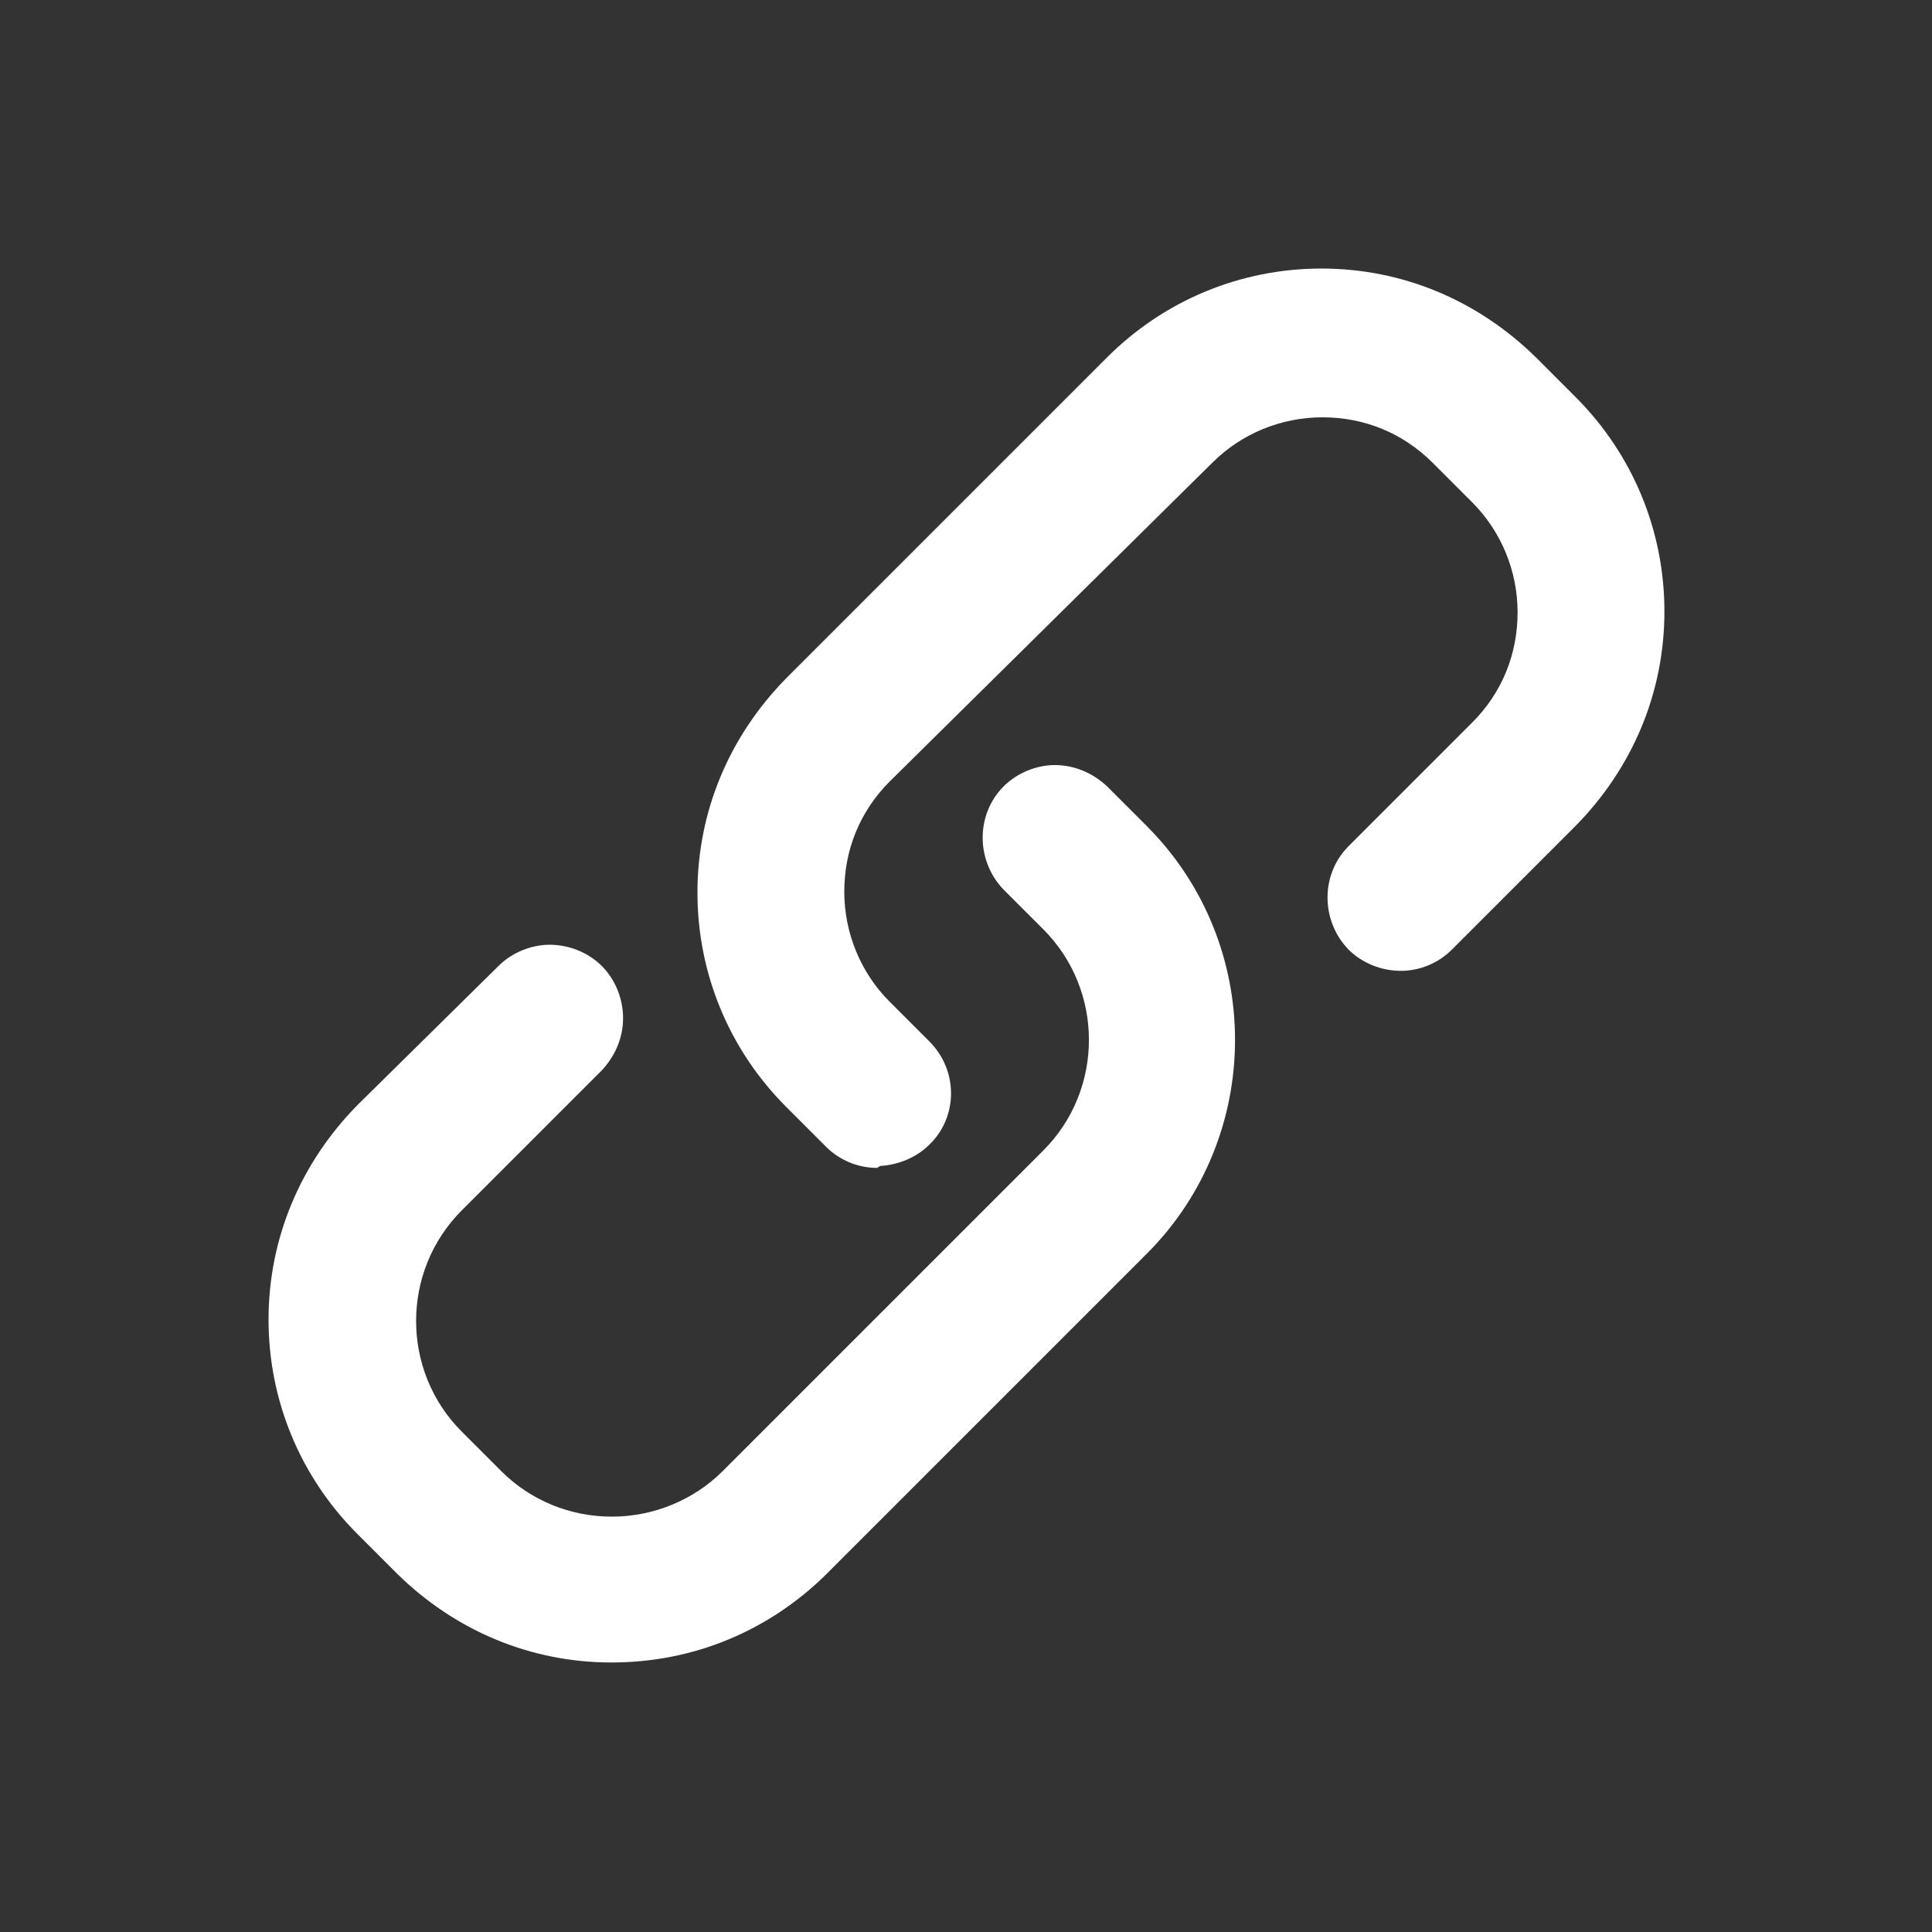 <?xml version="1.0" standalone="no"?><!DOCTYPE svg PUBLIC "-//W3C//DTD SVG 1.1//EN" "http://www.w3.org/Graphics/SVG/1.1/DTD/svg11.dtd"><svg t="1589006589409" class="icon" viewBox="0 0 1024 1024" version="1.1" xmlns="http://www.w3.org/2000/svg" p-id="1869" xmlns:xlink="http://www.w3.org/1999/xlink" width="200" height="200"><rect x="0" y="0" width="1024" height="1024" fill="#333333" stroke="none"/><defs><style type="text/css"></style></defs><path d="M464.896 619.008c-10.24 0-19.968-4.096-27.136-11.264l-20.992-20.992c-30.208-30.208-47.104-70.656-47.104-113.664 0-43.008 16.896-82.944 47.104-113.664L586.752 189.44c30.208-30.208 70.656-47.104 113.664-47.104 43.008 0 82.944 16.896 113.664 47.104l20.992 20.992c30.208 30.208 47.104 70.656 47.104 113.664S865.28 407.04 835.072 437.76l-65.536 65.536c-7.168 7.168-16.896 11.264-27.136 11.264s-20.48-4.096-27.648-11.264c-14.848-15.36-14.848-39.936 0-54.784l65.536-65.536c15.872-15.872 24.064-36.352 24.064-58.368 0-22.016-8.704-43.008-24.064-58.368l-20.992-20.992c-15.872-15.872-36.352-24.064-58.368-24.064-22.016 0-43.008 8.704-58.368 24.064l-171.008 168.96c-15.872 15.872-24.064 36.352-24.064 58.368 0 22.016 8.704 43.008 24.064 58.368l20.992 20.992c15.36 15.36 15.36 39.936 0 54.784-6.656 6.656-16.384 10.752-26.112 11.264l-1.536 1.024z" fill="#ffffff" p-id="1870"></path><path d="M324.096 881.152c-43.008 0-82.944-16.896-113.664-47.104l-20.992-20.992c-30.208-30.208-47.104-70.656-47.104-113.664s16.896-82.944 47.104-113.664L264.192 512c7.168-7.168 17.408-11.264 27.136-11.264 10.24 0 20.48 4.096 27.648 11.264 7.168 7.168 11.264 17.408 11.264 27.648 0 10.24-4.096 19.968-11.264 27.648l-74.24 74.24c-32.256 32.256-32.256 84.992 0 117.248l20.992 20.992c15.36 15.36 36.352 24.064 58.368 24.064h0.512c21.504 0 43.008-8.704 58.368-24.064L552.96 609.792c32.256-32.256 32.256-84.992 0-117.248l-20.992-20.992c-14.848-15.36-14.848-39.936 0-54.784 7.168-7.168 17.408-11.264 27.136-11.264 10.24 0 19.968 4.096 27.648 11.264l20.992 20.992c62.464 62.464 62.464 164.352 0 226.816L437.76 834.56c-30.72 30.208-70.656 46.592-113.664 46.592z" fill="#ffffff" p-id="1871"></path></svg>